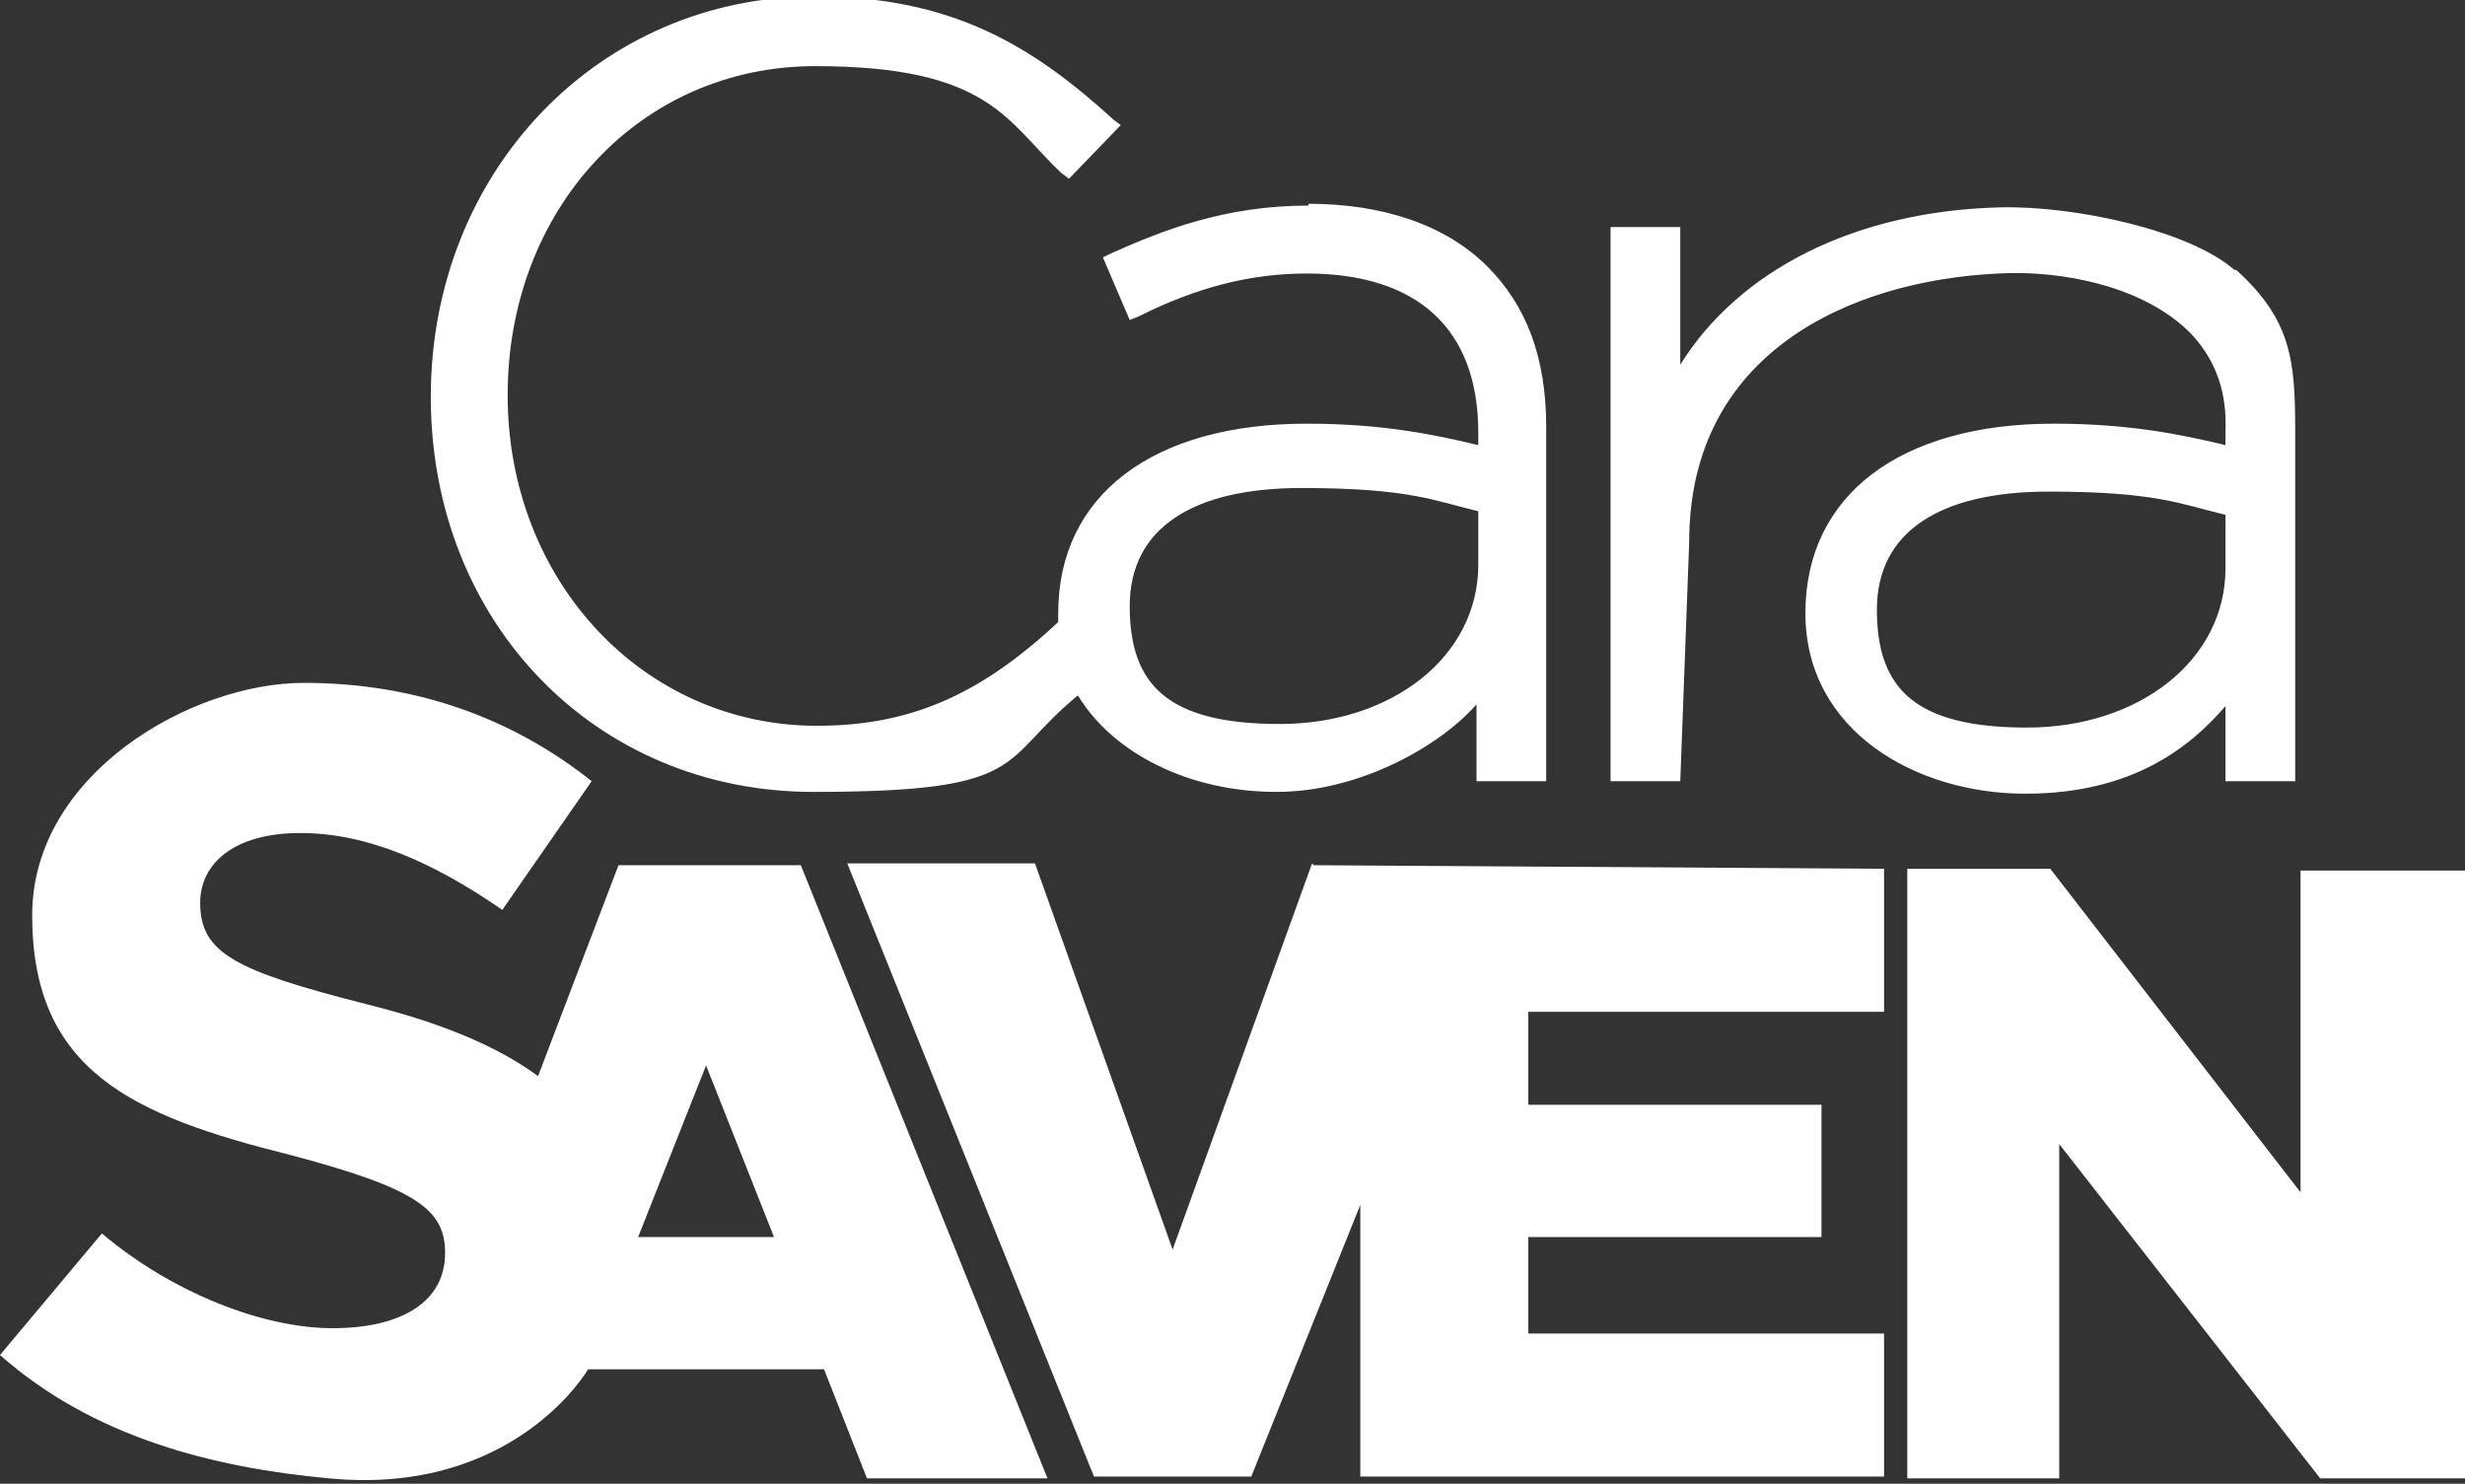 <?xml version="1.0" encoding="UTF-8"?>
<svg id="Layer_2" xmlns="http://www.w3.org/2000/svg" version="1.1" viewBox="0 0 137.9 83">
  <rect x="0" y="0" width="137.9" height="83" fill="#333333" stroke="none"/>
  <!-- Generator: Adobe Illustrator 29.6.1, SVG Export Plug-In . SVG Version: 2.1.1 Build 9)  -->
  <defs>
    <style>
      .st0 {
        fill: #fff;
      }
    </style>
  </defs>
  <path class="st0" d="M34.6,48.4l-4.5,11.8c-2.3-1.7-5.5-3-9.5-4-7.5-1.9-9.4-2.9-9.4-5.7h0c0-2.2,1.9-3.9,5.6-3.9s7.4,1.6,11.3,4.3l5-7.2c-4.4-3.5-9.8-5.5-16.1-5.5S1.8,43.3,1.8,51.2h0c0,8.7,5.6,11.2,14.4,13.4,7.2,1.9,8.7,3.1,8.7,5.5h0c0,2.7-2.4,4.2-6.3,4.2s-9-2-12.9-5.3l-5.7,6.8c5.2,4.6,11.9,6.3,18.4,6.9,10.4,1,14.5-6.1,14.5-6.1h13.2l2.4,6.1h10.1l-13.8-34.3h-10.3,0ZM35.7,69.2l3.8-9.6,3.8,9.6h-7.6ZM138,48.6v34.1h-8.2l-14.6-18.7v18.7h-8.5v-34.1h8l14,18.1v-18h9.3,0ZM73.5,48.4l31.9.2v8h-19.9v5.2h16.4v7.4h-16.4v5.4h19.9v8h-29.3v-15.2l-6.1,15.2h-8.8l-13.8-34.3h10.5l7.7,21.6,7.8-21.6h0ZM125,15.1c-2.5-2.2-8.9-3.6-13.1-3.5-8.1.2-14.6,3.5-17.9,8.8v-7.7h-3.9v31h3.9l.5-13.4c0-10.5,8.9-14.6,17.3-15,3.5-.2,8.2.7,10.8,3.4,1.4,1.5,2,3.3,1.9,5.5v.7c-2.5-.6-5.4-1.2-9.6-1.2-8.6,0-13.9,4-13.9,10.6s6.2,10.1,12.3,10.1,9.3-2.7,11.2-4.9v4.2h3.9v-19.6c0-3.9-.2-6.2-3.3-9M124.5,28.7v3.1c0,5.1-4.8,8.9-11.1,8.9s-8.4-2.2-8.4-6.6,3.6-6.6,9.6-6.6,7.4.7,9.9,1.3M73.2,11.5c-4.7,0-8.2,1.4-11.1,2.7l-.4.2,1.5,3.5.5-.2c3.2-1.6,6.2-2.4,9.4-2.4,6.2,0,9.6,3.1,9.6,8.9v.7c-2.5-.6-5.4-1.2-9.6-1.2-8.6,0-13.9,4-13.9,10.6s0,.3,0,.5c-4.4,4.1-8.3,5.8-13.5,5.8-9.7,0-17.3-8.1-17.3-18.5S35.8,3.7,45.6,3.7s10.7,3.1,13.8,6l.4.3,2.9-3-.4-.3C57.8,2.6,53.3-.2,45.6-.2c-12.1,0-21.5,9.8-21.5,22.4s9.2,22.1,21.4,22.1,10.3-1.7,14.8-5.4c2,3.3,6.3,5.4,11.1,5.4s9.3-2.7,11.2-4.9v4.3h3.9v-19.8c0-3.9-1.1-6.8-3.3-9-2.3-2.3-5.8-3.5-10-3.5M82.7,28.5v3.1c0,5.1-4.8,8.9-11.1,8.9s-8.4-2.2-8.4-6.6,3.6-6.6,9.6-6.6,7.4.7,9.9,1.3"/>
</svg>